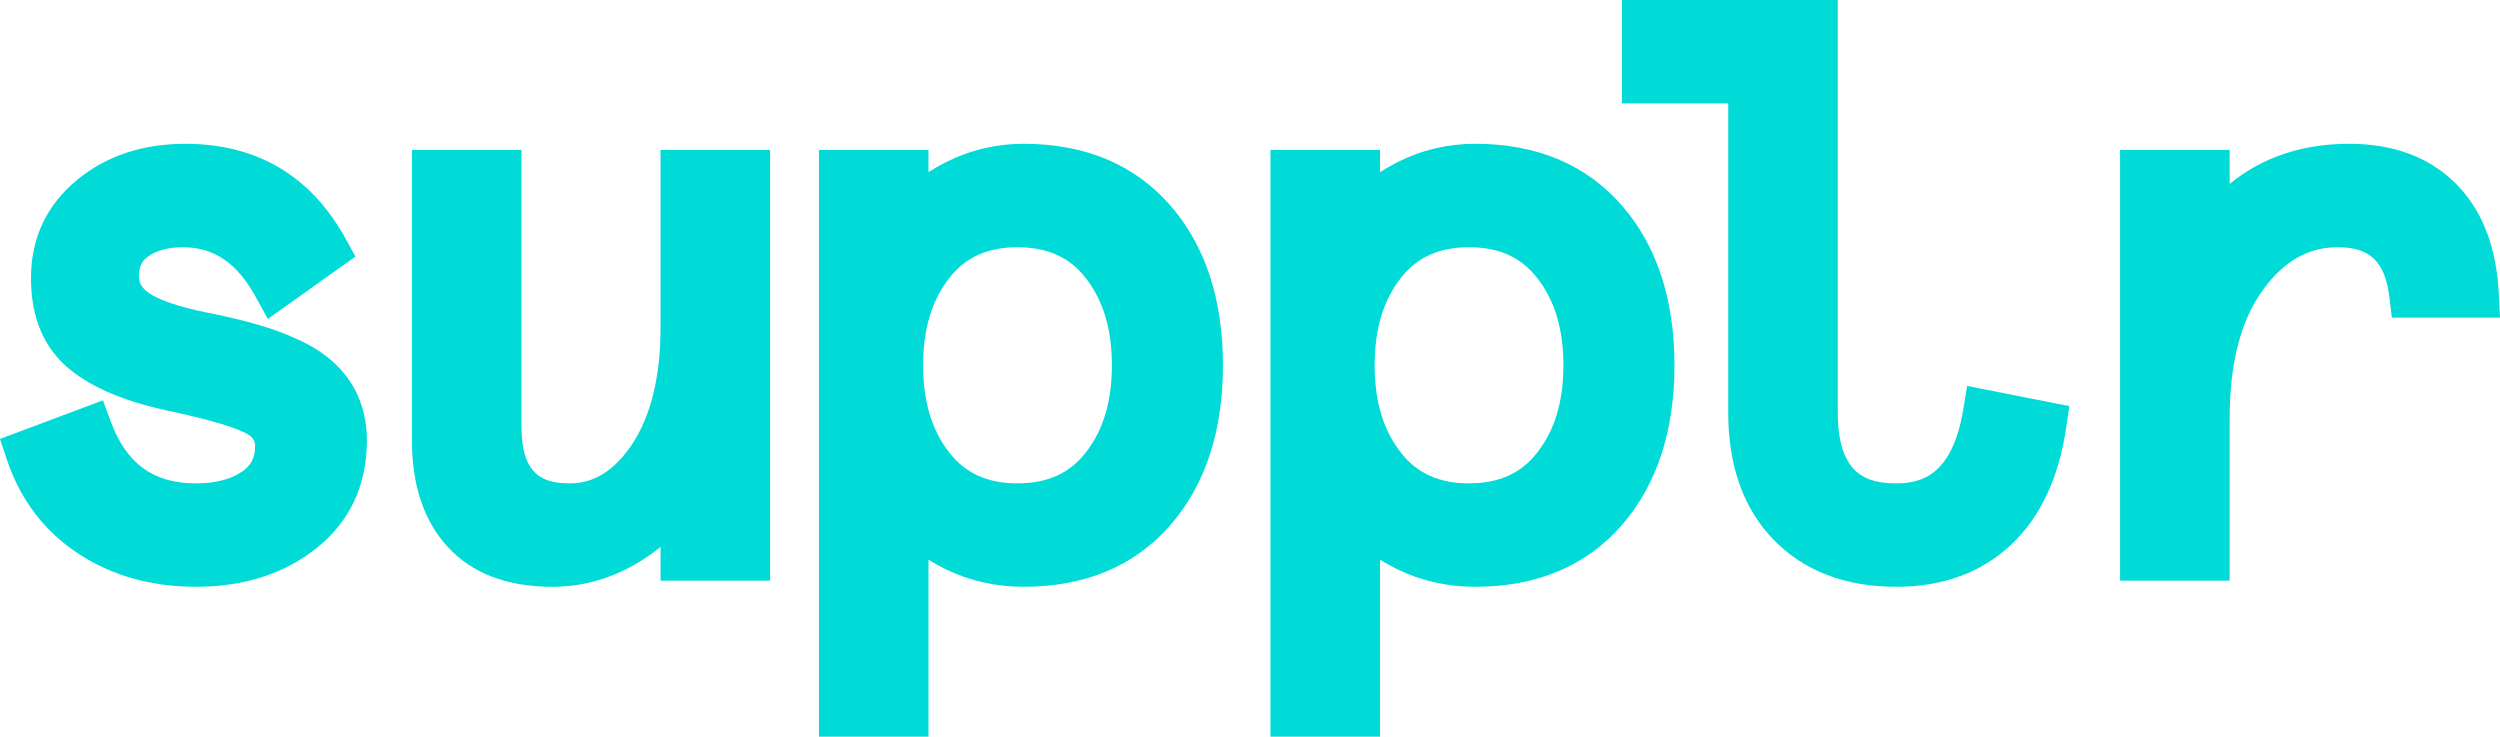 <!-- Generator: Adobe Illustrator 24.1.3, SVG Export Plug-In  -->
<svg version="1.1" xmlns="http://www.w3.org/2000/svg" xmlns:xlink="http://www.w3.org/1999/xlink" x="0px" y="0px"
	 width="220.739px" height="65.046px" viewBox="0 0 220.739 65.046"
	 style="overflow:visible;enable-background:new 0 0 220.739 65.046;" xml:space="preserve">
<style type="text/css">
	.st0{fill:#00DBD7;}
</style>
<defs>
</defs>
<g>
	<path class="st0" d="M25.98,29.835c-1.691-0.795-4.115-1.507-7.426-2.179c-3.142-0.608-4.632-1.28-5.329-1.736
		c-0.837-0.548-0.953-1.078-0.953-1.568c0-0.793,0.244-1.306,0.817-1.714c0.753-0.538,1.782-0.81,3.058-0.81
		c2.74,0,4.78,1.388,6.419,4.367l1.083,1.968l7.737-5.51l-0.859-1.56c-3.067-5.571-7.837-8.396-14.177-8.396
		c-3.744,0-6.941,1.061-9.506,3.154c-2.726,2.235-4.108,5.164-4.108,8.705c0,3.501,1.158,6.216,3.439,8.068
		c2.072,1.685,5.071,2.912,9.145,3.746c3.913,0.847,5.636,1.491,6.39,1.88c0.75,0.389,0.812,0.771,0.812,1.162
		c0,1.012-0.345,1.679-1.155,2.232c-1.005,0.687-2.375,1.036-4.071,1.036c-3.75,0-6.136-1.731-7.51-5.447l-0.697-1.884L0,38.756
		l0.609,1.828c1.176,3.529,3.296,6.321,6.301,8.297c2.953,1.944,6.447,2.929,10.385,2.929c4.177,0,7.727-1.12,10.555-3.331
		c3.017-2.371,4.546-5.604,4.546-9.608C32.396,35.986,31.271,32.072,25.98,29.835z"/>
	<path class="st0" d="M58.321,28.944c0,4.345-0.863,7.832-2.556,10.353c-1.554,2.275-3.333,3.382-5.438,3.382
		c-2.223,0-4.28-0.6-4.28-4.956V13.236h-9.672v25.703c0,3.922,1.063,7.07,3.16,9.354c2.141,2.334,5.25,3.518,9.24,3.518
		c2.653,0,5.202-0.72,7.577-2.14c0.695-0.416,1.353-0.875,1.971-1.377v2.978h9.672V13.236h-9.672V28.944z"/>
	<path class="st0" d="M90.381,12.696c-2.423,0-4.738,0.55-6.879,1.633c-0.533,0.27-1.04,0.561-1.521,0.872v-1.965H72.31v51.811
		h9.672V49.419c0.479,0.301,0.983,0.581,1.513,0.838c2.112,1.031,4.429,1.553,6.887,1.553c5.443,0,9.801-1.833,12.953-5.446
		c3.083-3.534,4.646-8.282,4.646-14.112c0-5.83-1.563-10.578-4.646-14.111C100.183,14.528,95.824,12.696,90.381,12.696z
		 M83.853,24.506c1.412-1.802,3.371-2.678,5.989-2.678c2.617,0,4.576,0.876,5.993,2.682c1.574,1.998,2.339,4.53,2.339,7.743
		c0,3.214-0.765,5.747-2.339,7.743L95.831,40c-1.414,1.803-3.373,2.679-5.99,2.679c-2.618,0-4.577-0.876-5.993-2.683
		c-1.574-1.995-2.339-4.527-2.339-7.743C81.509,29.039,82.274,26.506,83.853,24.506z"/>
	<path class="st0" d="M130.249,12.696c-2.423,0-4.738,0.55-6.879,1.633c-0.533,0.27-1.04,0.561-1.521,0.872v-1.965h-9.672v51.811
		h9.672V49.419c0.479,0.301,0.983,0.581,1.513,0.838c2.112,1.031,4.429,1.553,6.887,1.553c5.443,0,9.801-1.833,12.953-5.446
		c3.083-3.534,4.646-8.282,4.646-14.112c0-5.83-1.563-10.578-4.646-14.111C140.05,14.528,135.692,12.696,130.249,12.696z
		 M123.72,24.506c1.412-1.802,3.371-2.678,5.989-2.678c2.617,0,4.576,0.876,5.993,2.682c1.574,1.998,2.339,4.53,2.339,7.743
		c0,3.214-0.765,5.747-2.339,7.743L135.699,40c-1.414,1.803-3.373,2.679-5.99,2.679c-2.618,0-4.577-0.876-5.993-2.683
		c-1.574-1.995-2.339-4.527-2.339-7.743C121.377,29.039,122.142,26.506,123.72,24.506z"/>
	<path class="st0" d="M173.353,36.116c-0.954,5.816-3.668,6.562-5.927,6.562c-2.551,0-5.158-0.741-5.158-6.239V0h-19.059v9.132
		h9.386V36.44c0,4.706,1.349,8.48,4.01,11.219c2.676,2.755,6.317,4.151,10.821,4.151c4.111,0,7.525-1.25,10.148-3.716
		c2.578-2.423,4.214-5.906,4.864-10.352l0.275-1.883l-9.025-1.782L173.353,36.116z"/>
	<path class="st0" d="M220.636,25.942c-0.205-4.142-1.48-7.413-3.791-9.723c-2.337-2.338-5.506-3.523-9.417-3.523
		c-4.152,0-7.686,1.188-10.561,3.542v-3.001h-9.672v38.035h9.672V36.98c0-4.937,1.002-8.783,2.991-11.447
		c1.823-2.493,3.968-3.705,6.557-3.705c2.864,0,4.186,1.29,4.564,4.451l0.211,1.762h9.548L220.636,25.942z"/>
</g>
</svg>